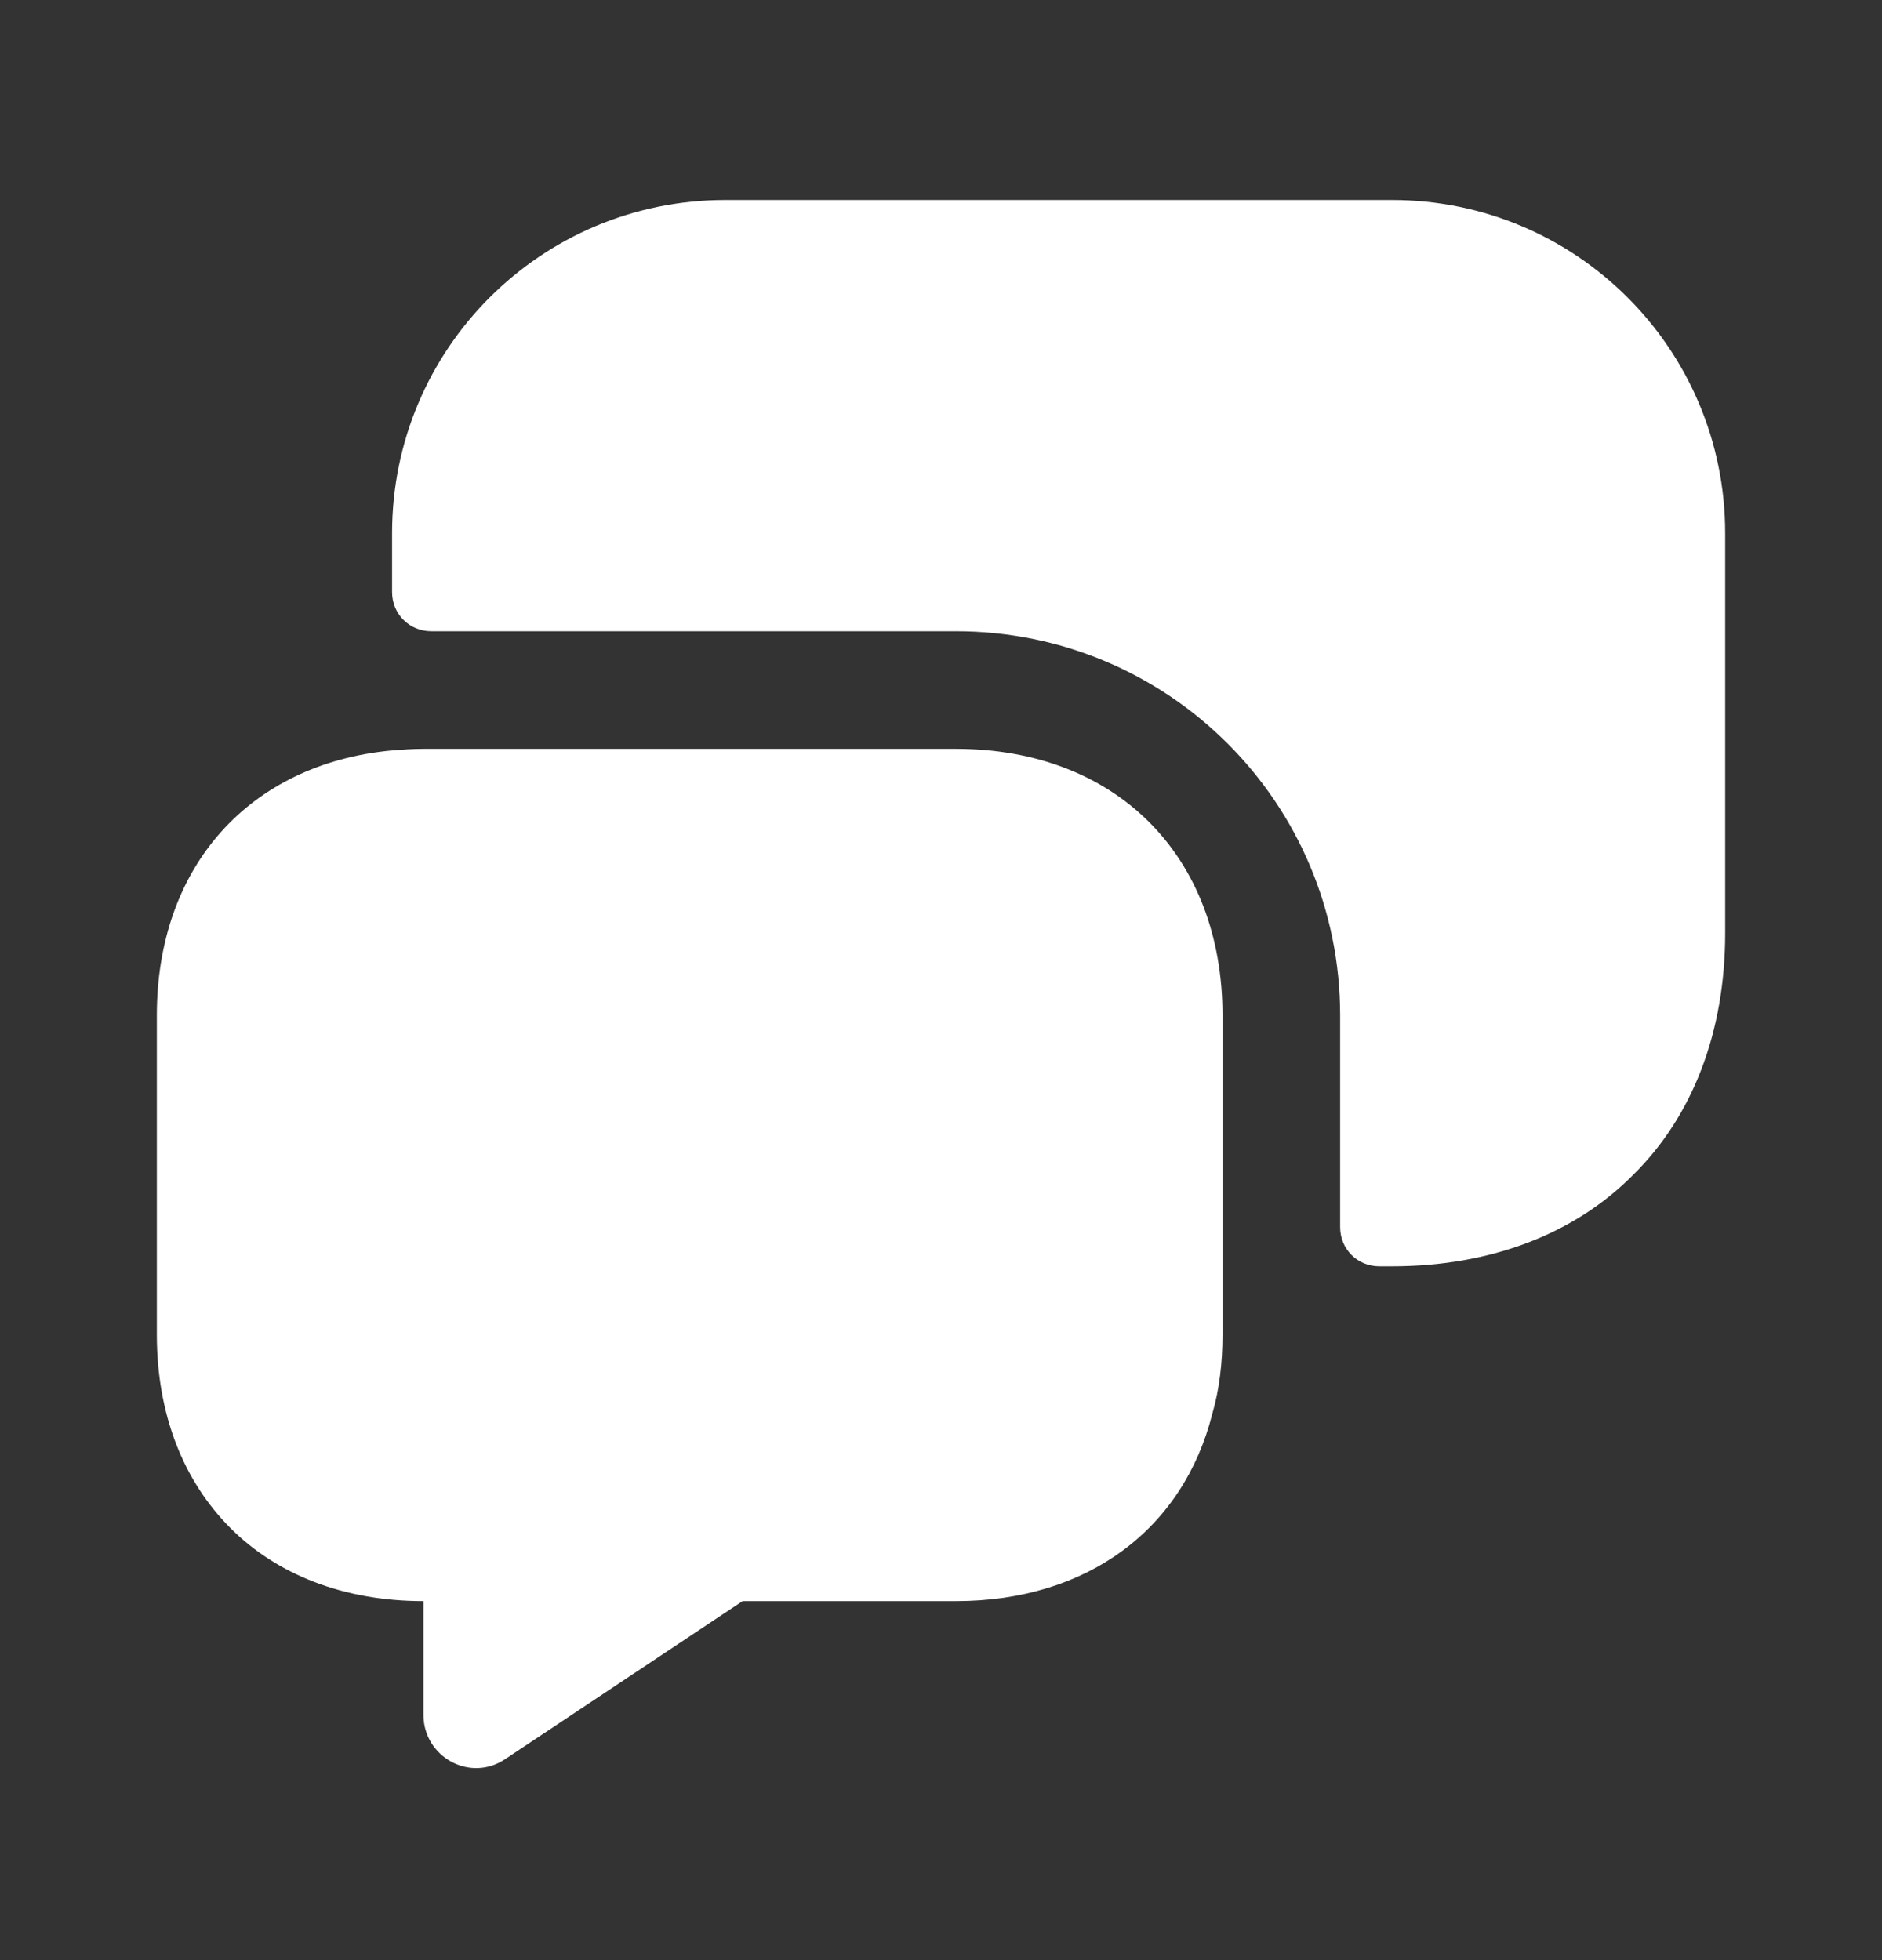 <svg width="24" height="25" viewBox="0 0 24 25" fill="none" xmlns="http://www.w3.org/2000/svg">
<rect x="0" y="0" width="24" height="25" fill="#333333" stroke="none"/>
<path d="M15.59 12.951V17.021C15.59 17.381 15.55 17.721 15.46 18.031C15.09 19.501 13.87 20.421 12.19 20.421H9.47L6.45 22.431C6 22.741 5.4 22.411 5.4 21.871V20.421C4.38 20.421 3.53 20.081 2.94 19.491C2.34 18.891 2 18.041 2 17.021V12.951C2 11.051 3.18 9.741 5 9.571C5.13 9.561 5.26 9.551 5.4 9.551H12.19C14.23 9.551 15.59 10.911 15.59 12.951Z" fill="white"/>
<path d="M17.75 16.151C19.02 16.151 20.09 15.731 20.83 14.981C21.58 14.241 22 13.171 22 11.901V6.801C22 4.451 20.1 2.551 17.75 2.551H9.25C6.9 2.551 5 4.451 5 6.801V7.551C5 7.831 5.22 8.051 5.5 8.051H12.19C14.9 8.051 17.09 10.241 17.09 12.951V15.651C17.09 15.931 17.31 16.151 17.59 16.151H17.75V16.151Z" fill="white"/>
</svg>
